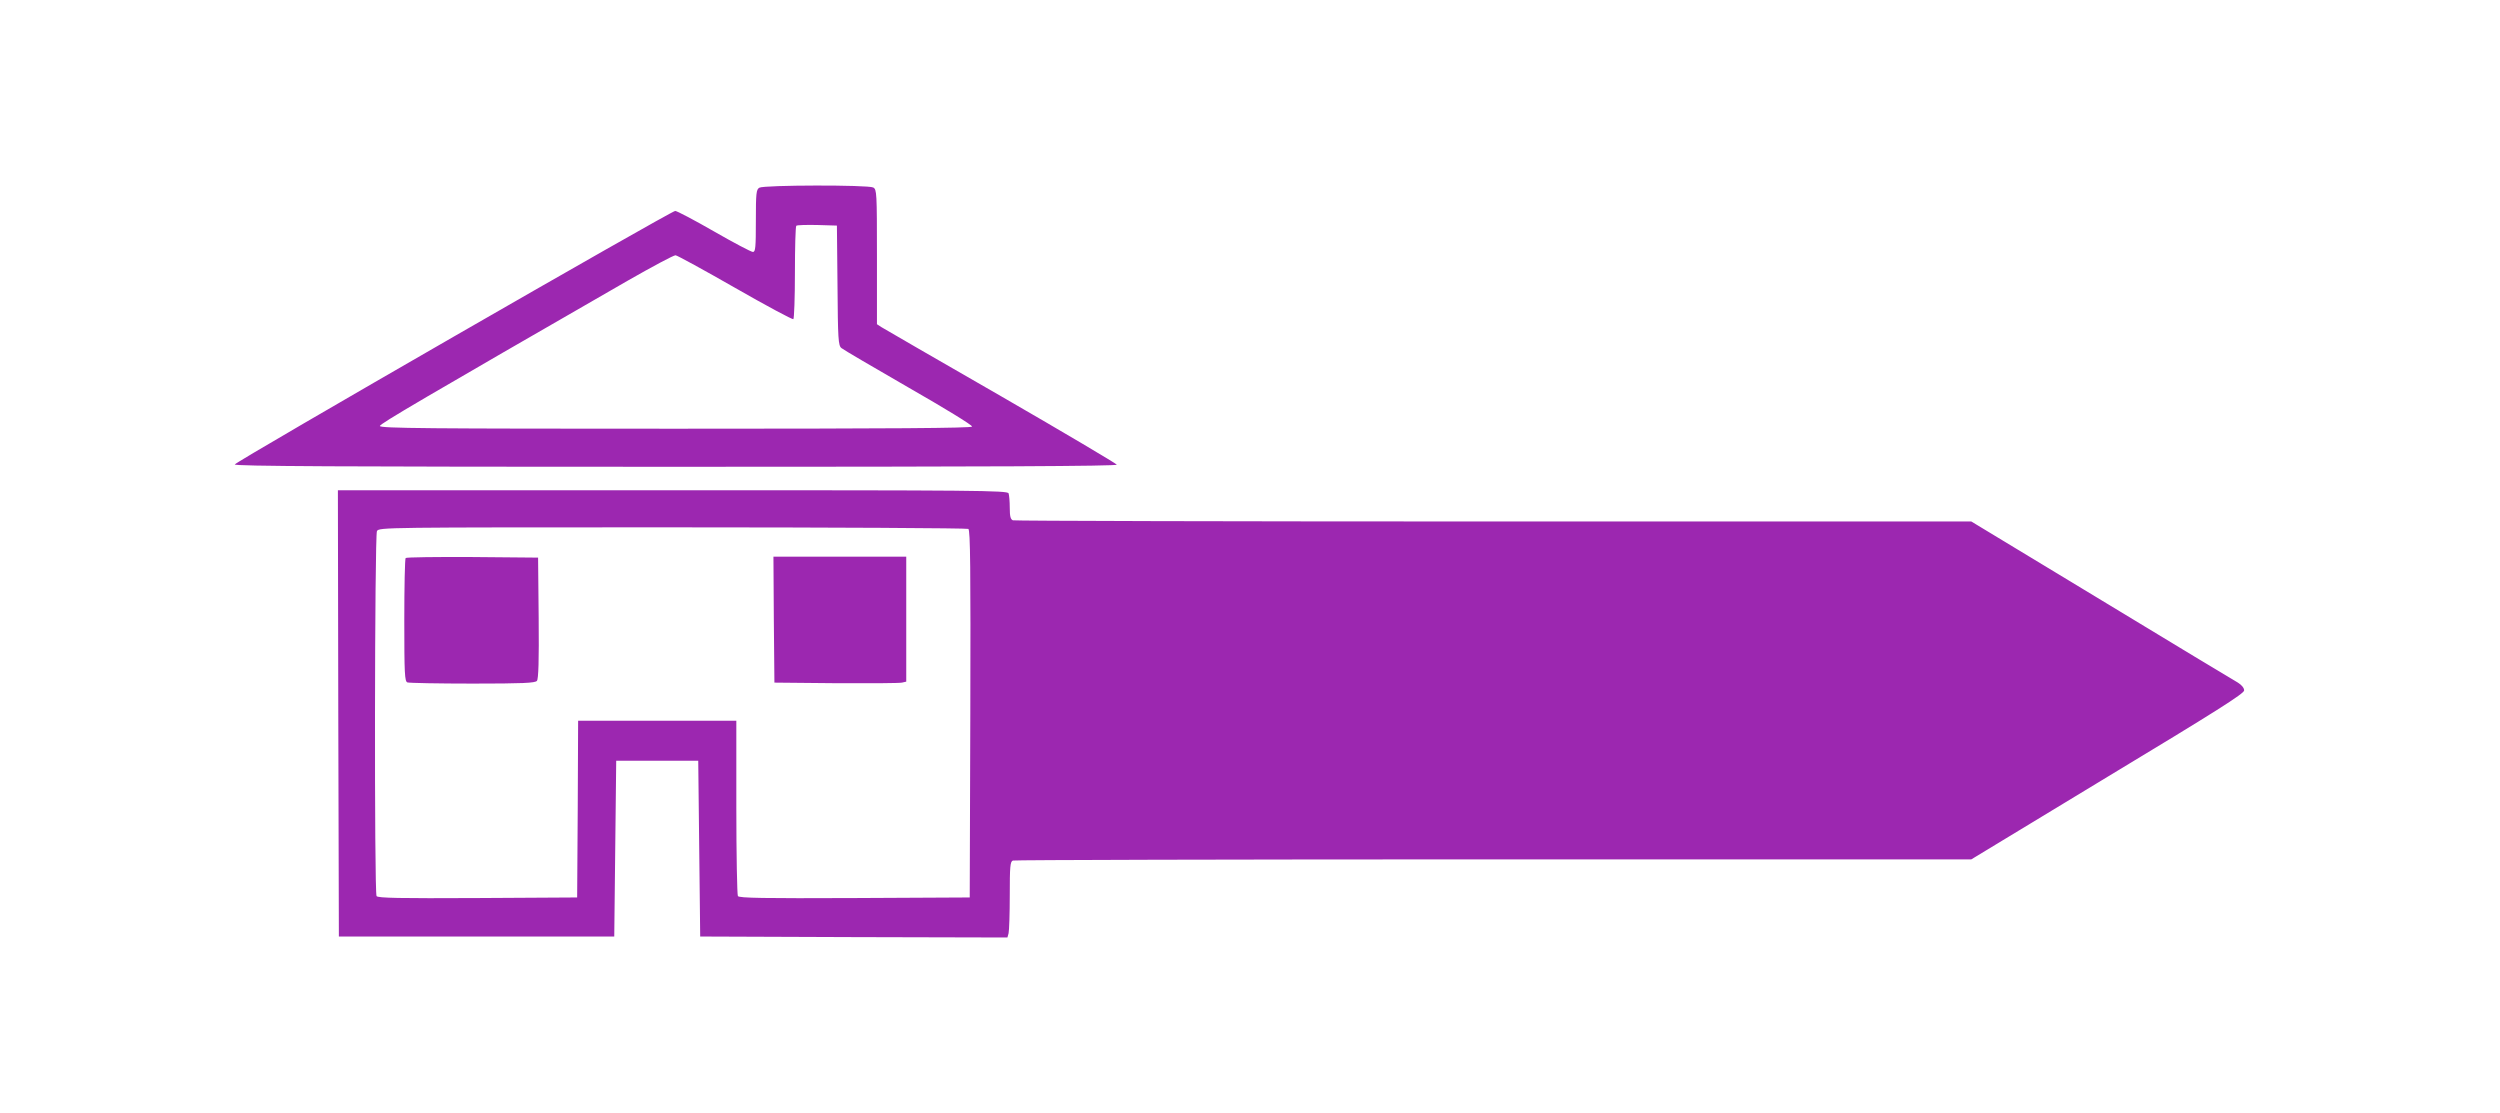 <?xml version="1.0" standalone="no"?>
<!DOCTYPE svg PUBLIC "-//W3C//DTD SVG 20010904//EN"
 "http://www.w3.org/TR/2001/REC-SVG-20010904/DTD/svg10.dtd">
<svg version="1.0" xmlns="http://www.w3.org/2000/svg"
 width="1280pt" height="570pt" viewBox="0 0 1280 570"
 preserveAspectRatio="xMidYMid meet">
<g transform="translate(0,570) scale(0.1,-0.1)"
fill="#9c27b0" stroke="none">
<path d="M3888 4739 c-16 -9 -18 -28 -18 -169 0 -137 -2 -160 -15 -160 -9 0
-98 47 -199 105 -101 58 -190 105 -199 105 -21 0 -2250 -1283 -2255 -1298 -3
-9 527 -12 2258 -12 1594 0 2261 3 2258 11 -2 5 -268 163 -592 350 -324 186
-600 346 -613 354 l-23 15 0 345 c0 330 -1 345 -19 355 -26 14 -560 13 -583
-1z m400 -500 c2 -276 4 -308 20 -321 9 -8 165 -99 345 -203 180 -103 326
-192 324 -199 -3 -8 -401 -11 -1518 -11 -1269 0 -1514 2 -1514 14 0 11 223
142 1269 744 126 72 236 131 245 130 9 -1 146 -76 305 -167 159 -91 293 -163
298 -160 4 3 8 110 8 238 0 128 3 236 7 240 4 4 52 5 107 4 l101 -3 3 -306z"/>
<path d="M1732 2048 l3 -1143 705 0 705 0 5 450 5 450 210 0 210 0 5 -450 5
-450 786 -3 787 -2 6 22 c3 13 6 100 6 194 0 147 2 173 16 178 9 3 1116 6
2461 6 l2446 0 698 423 c557 336 699 426 699 442 0 13 -13 28 -32 40 -18 10
-333 200 -699 422 l-666 403 -2446 0 c-1345 0 -2452 3 -2461 6 -12 5 -16 20
-16 64 0 32 -3 65 -6 74 -6 15 -166 16 -1720 16 l-1714 0 2 -1142z m3226 944
c10 -7 12 -203 10 -948 l-3 -939 -589 -3 c-465 -2 -591 0 -598 10 -4 7 -8 212
-8 456 l0 442 -405 0 -405 0 -2 -452 -3 -453 -509 -3 c-401 -2 -511 0 -518 10
-12 20 -10 1845 2 1869 11 19 38 19 1513 19 826 0 1508 -4 1515 -8z"/>
<path d="M2077 2843 c-4 -3 -7 -147 -7 -319 0 -275 2 -313 16 -318 9 -3 159
-6 334 -6 257 0 320 3 329 14 8 9 11 103 9 322 l-3 309 -336 3 c-184 1 -338
-1 -342 -5z"/>
<path d="M3962 2528 l3 -323 315 -3 c173 -1 325 0 338 3 l22 5 0 320 0 320
-340 0 -340 0 2 -322z"/>
</g>
</svg>
